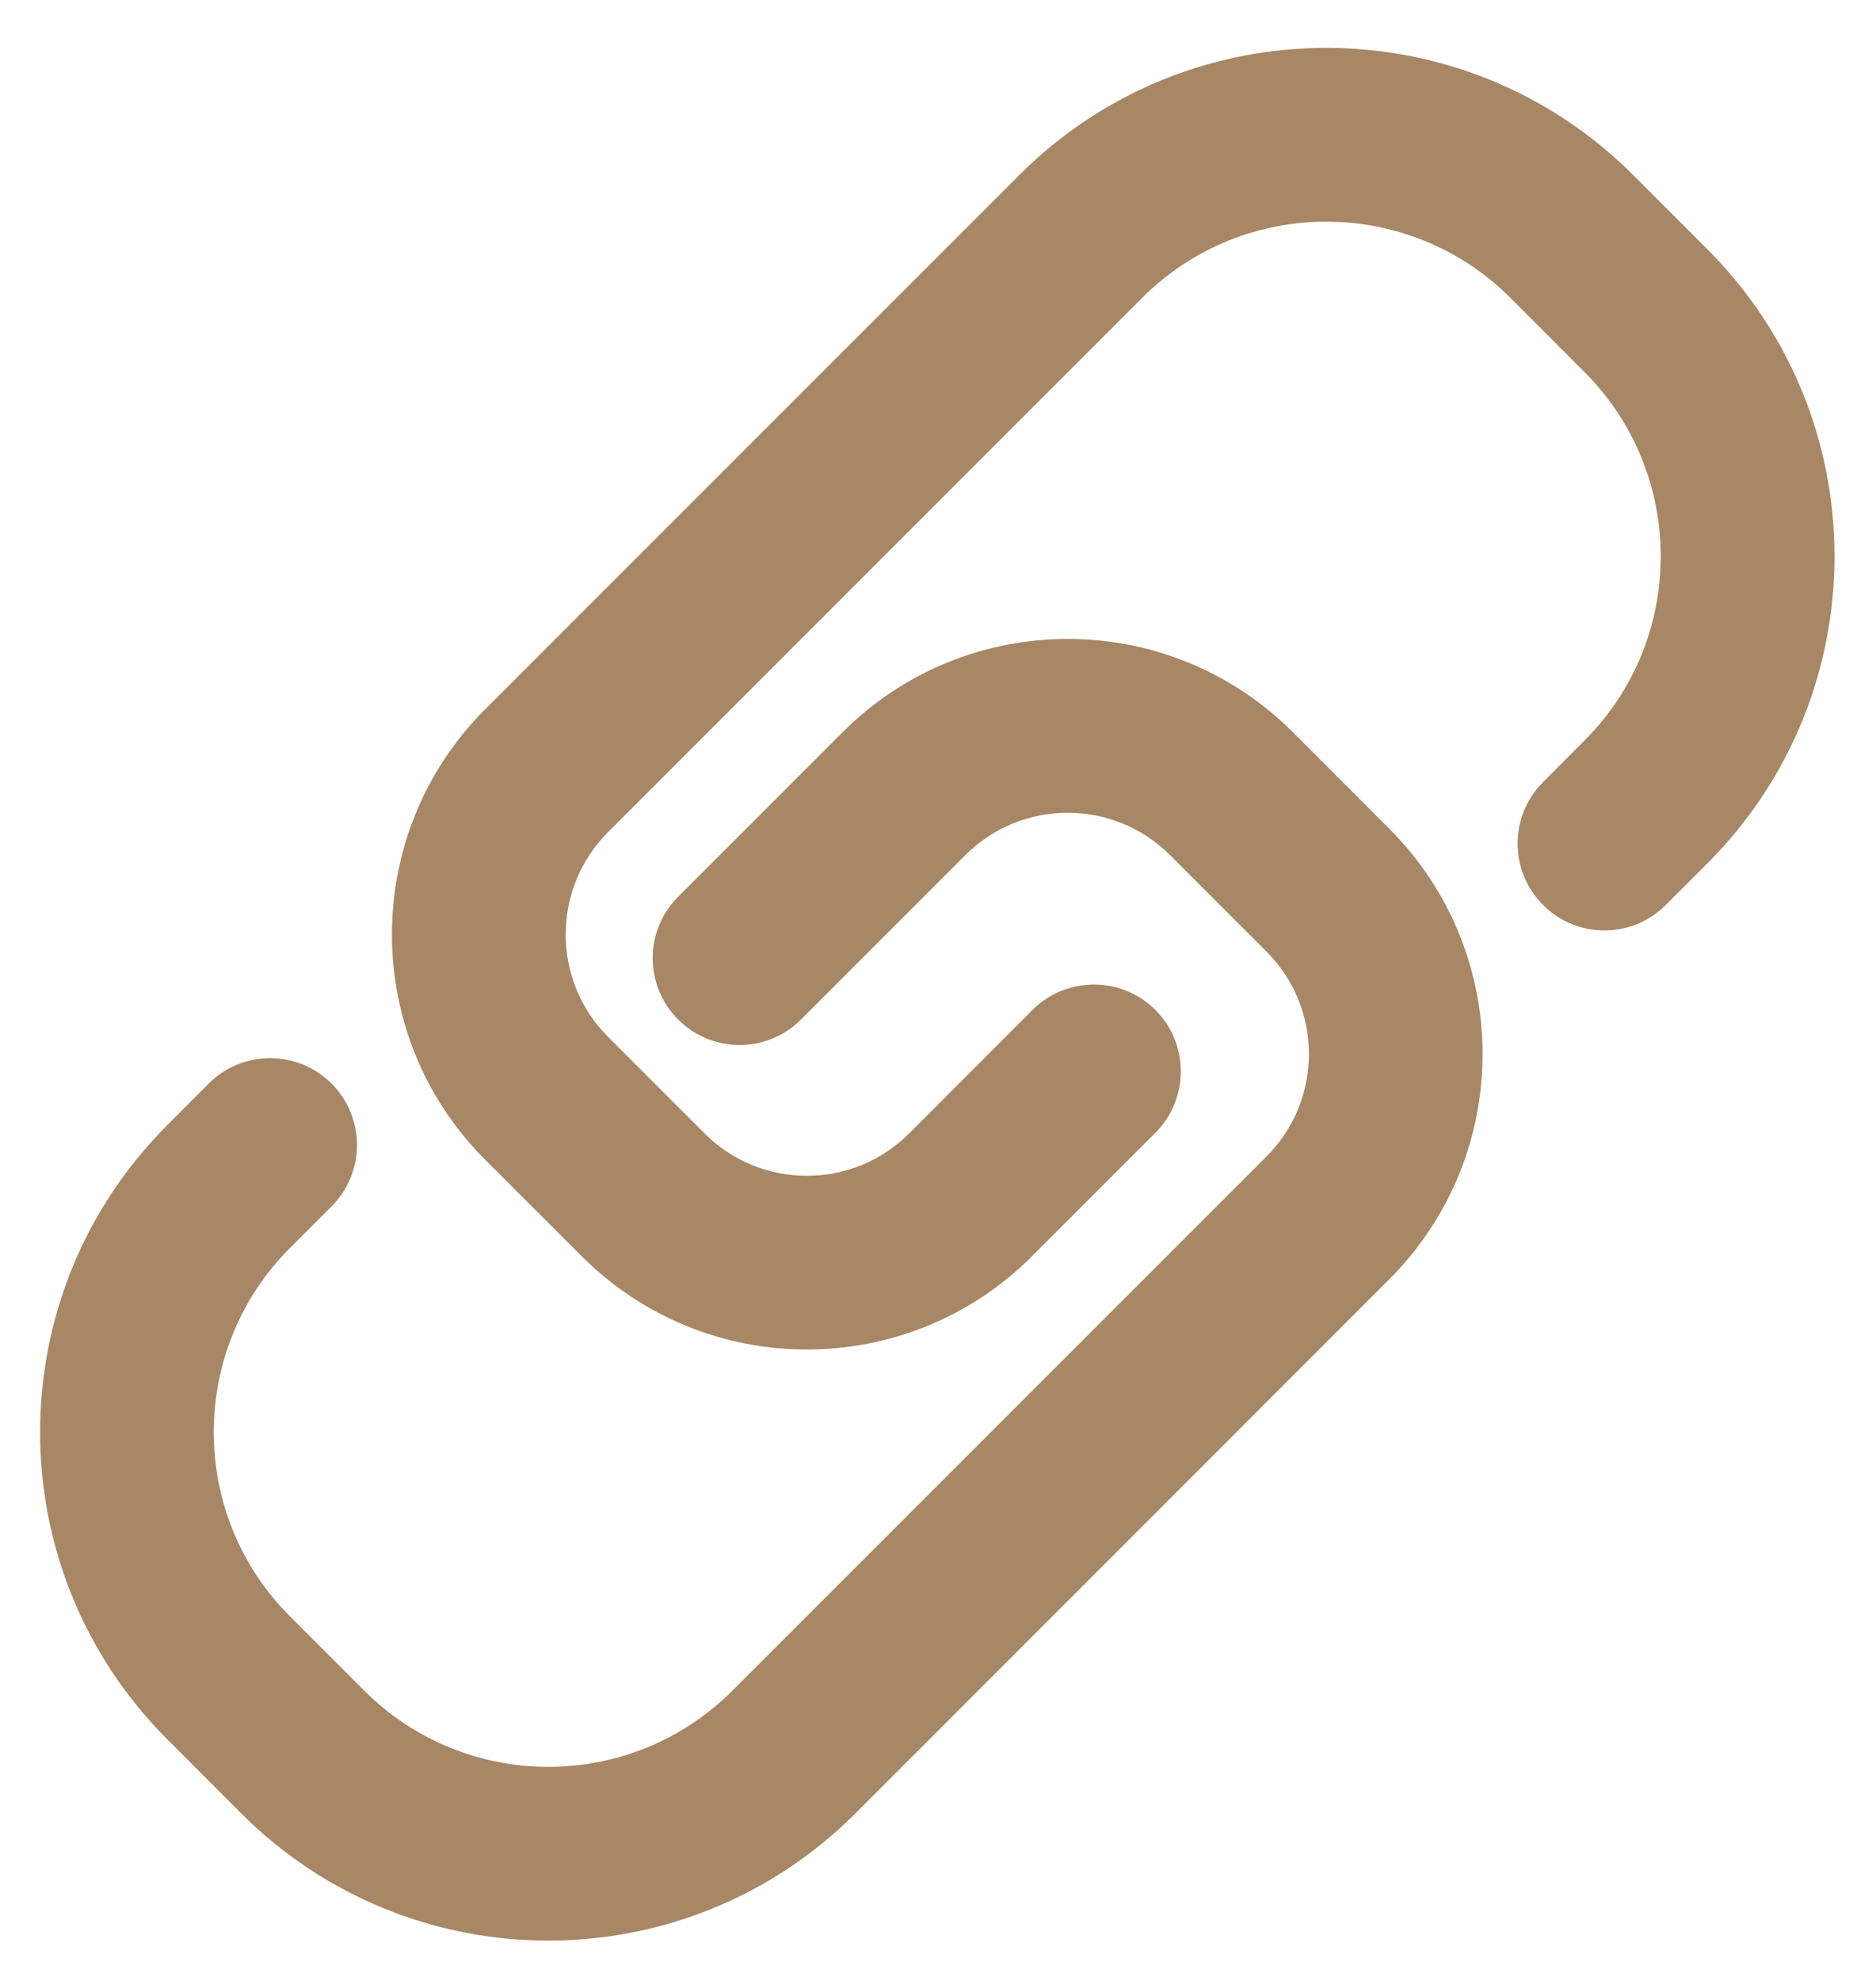 <?xml version="1.0" encoding="UTF-8" standalone="no"?><svg xmlns="http://www.w3.org/2000/svg" xmlns:xlink="http://www.w3.org/1999/xlink" fill="none" height="17.1" preserveAspectRatio="xMidYMid meet" style="fill: none" version="1" viewBox="3.8 3.3 16.2 17.1" width="16.2" zoomAndPan="magnify"><g id="change1_1"><path clip-rule="evenodd" d="M12.601 4.812C14.065 3.347 16.44 3.347 17.904 4.812L18.543 5.451C20.008 6.915 20.008 9.289 18.543 10.754L18.185 11.112C17.892 11.405 17.417 11.405 17.125 11.112C16.832 10.819 16.832 10.344 17.125 10.051L17.482 9.693C18.361 8.815 18.361 7.39 17.482 6.511L16.844 5.872C15.965 4.994 14.54 4.994 13.662 5.872L9.051 10.483C8.563 10.971 8.563 11.763 9.051 12.251L9.884 13.084C10.372 13.572 11.163 13.572 11.651 13.084L12.716 12.018C13.009 11.726 13.484 11.726 13.777 12.018C14.07 12.311 14.07 12.786 13.777 13.079L12.712 14.144C11.638 15.218 9.897 15.218 8.823 14.144L7.99 13.312C6.916 12.238 6.916 10.496 7.99 9.422L12.601 4.812Z" fill="#a78765" fill-rule="evenodd"/></g><g id="change1_2"><path clip-rule="evenodd" d="M11.187 18.954C9.722 20.418 7.348 20.418 5.883 18.954L5.245 18.315C3.78 16.851 3.78 14.476 5.245 13.012L5.602 12.654C5.895 12.361 6.37 12.361 6.663 12.654C6.956 12.947 6.956 13.421 6.663 13.714L6.305 14.072C5.426 14.951 5.426 16.376 6.305 17.254L6.944 17.893C7.823 18.772 9.247 18.772 10.126 17.893L14.737 13.283C15.225 12.794 15.225 12.003 14.737 11.515L13.904 10.682C13.416 10.194 12.624 10.194 12.136 10.682L10.717 12.101C10.424 12.394 9.949 12.394 9.656 12.101C9.363 11.808 9.363 11.334 9.656 11.041L11.076 9.621C12.15 8.547 13.891 8.547 14.965 9.621L15.797 10.454C16.871 11.528 16.871 13.269 15.797 14.343L11.187 18.954Z" fill="#a78765" fill-rule="evenodd"/></g></svg>